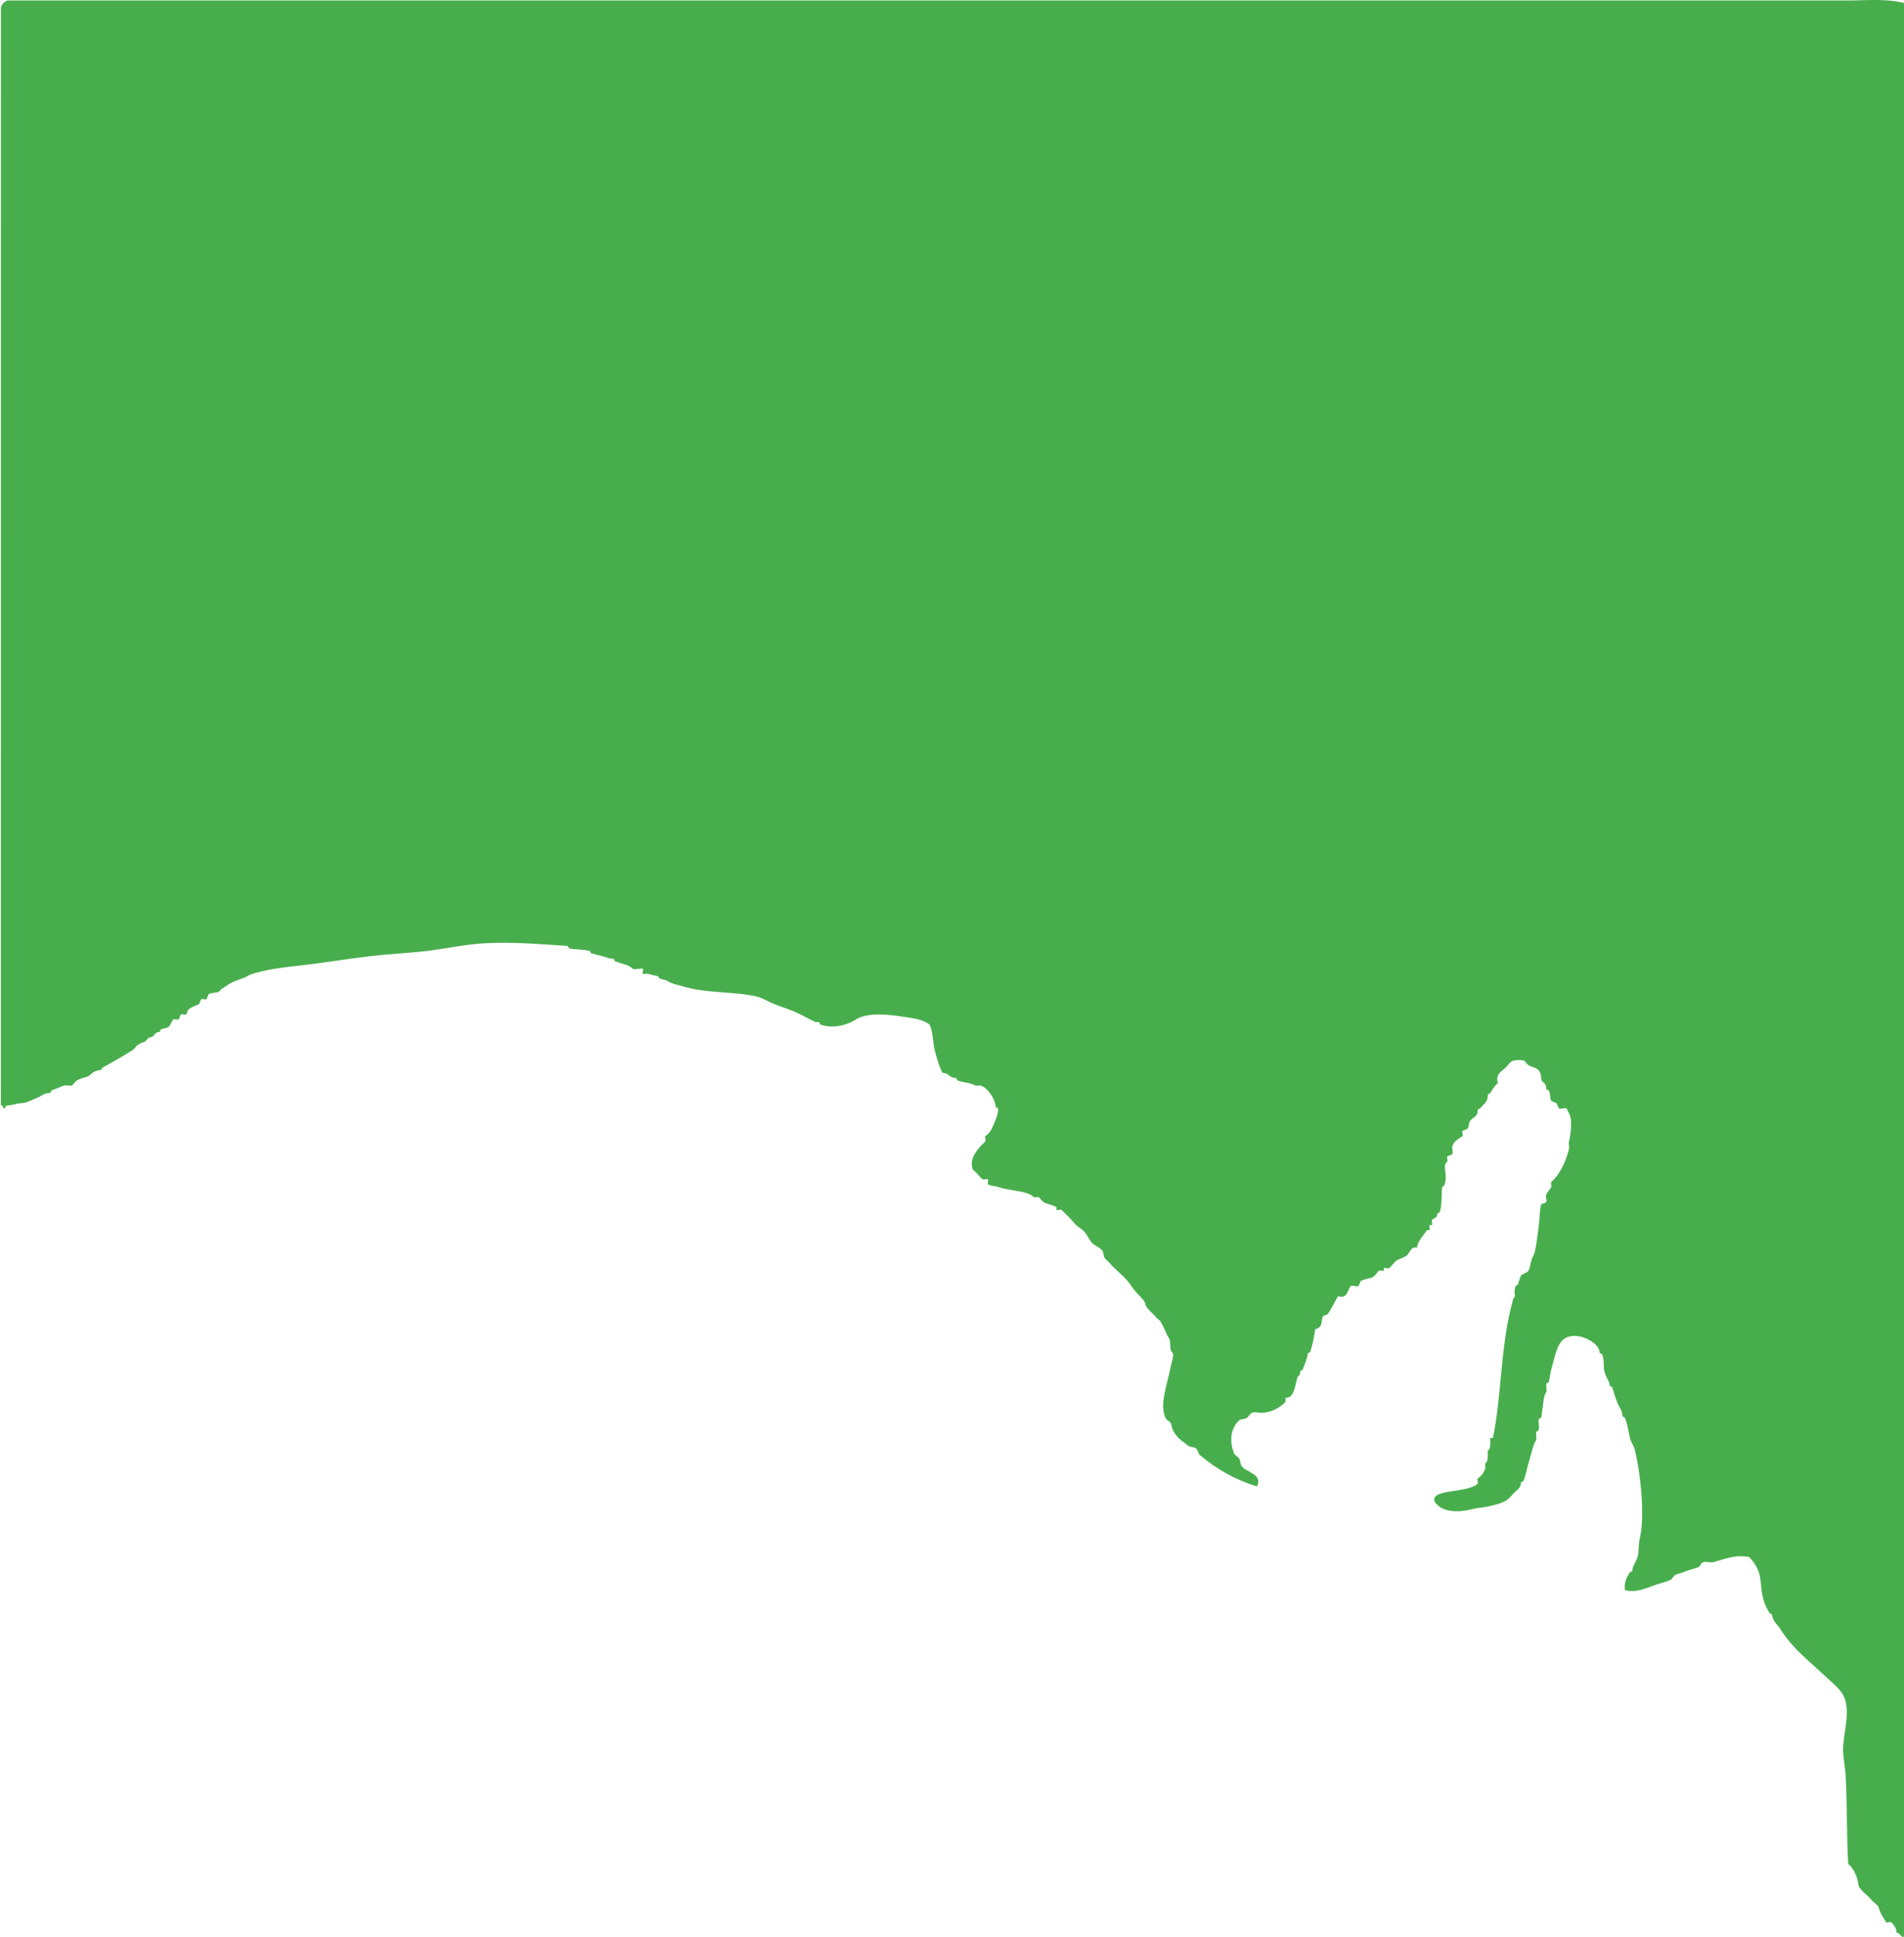 <?xml version="1.0" encoding="UTF-8"?><svg id="uuid-c9f47523-a752-41dc-a467-931cf6ff4721" xmlns="http://www.w3.org/2000/svg" width="82.54" height="83.97" viewBox="0 0 82.54 83.97"><path d="M.33.02h79.79c.81,0,1.64-.09,2.42.11v83.63c.02.46-.17,0-.33,0,.03-.16-.14-.36-.22-.44-.03-.03-.19.04-.22,0-.06-.07-.32-.5-.33-.66,0-.03-.19-.19-.22-.22-.06-.06-.06-.04-.11-.11-.11-.15-.54-.43-.55-.66-.01-.19-.17-.67-.44-.88-.07-1.35-.04-2.42-.11-3.84-.02-.36-.11-.74-.11-1.1,0-.69.27-1.41.11-2.09-.11-.48-.46-.7-.88-1.1-.67-.64-1.4-1.17-1.98-2.09-.09-.14-.26-.25-.33-.55-.03-.12-.07-.04-.11-.11-.13-.21-.26-.45-.33-.88-.09-.57.01-.94-.55-1.54-.62-.12-1.09.1-1.54.22-.14.04-.3-.04-.44,0-.13.04-.14.18-.22.22-.22.09-.42.11-.66.22-.09.04-.22.05-.33.11-.1.05-.15.19-.22.22-.19.09-.44.14-.66.22-.39.13-.83.36-1.32.22-.03-.33.06-.52.22-.77.04-.06.1.02.11-.11,0-.14.14-.32.22-.55.07-.2.02-.49.11-.88.2-.86.04-2.66-.22-3.73-.05-.22-.16-.33-.22-.55-.06-.25-.09-.55-.22-.88-.02-.04-.1,0-.11-.11-.01-.23-.12-.3-.22-.55-.09-.22-.16-.48-.22-.66-.02-.04-.1,0-.11-.11,0-.11-.17-.35-.22-.55-.07-.28,0-.56-.11-.77-.03-.06-.1.01-.11-.11-.02-.4-1-.94-1.54-.55-.32.23-.41.84-.55,1.32-.06.19-.05.33-.11.55,0,.03-.1,0-.11.11,0,.04.03.31,0,.33-.13.11-.14.74-.22,1.1,0,.02-.11.02-.11.11,0,.14.03.3,0,.44,0,.02-.1.02-.11.11,0,.04.03.31,0,.33-.11.09-.23.69-.33.99-.07.23-.12.55-.22.77-.03.05-.1-.01-.11.11-.01.2-.19.28-.33.44-.27.31-.38.39-1.1.55-.28.06-.33.03-.66.11-.27.07-1.26.29-1.65-.33-.17-.56,1.4-.34,1.87-.77.04-.03-.04-.19,0-.22.15-.12.23-.18.33-.44.02-.04-.03-.19,0-.22.11-.09.09-.15.11-.33,0-.03-.02-.2,0-.22.11-.09.09-.15.11-.33,0-.03-.02-.2,0-.22,0,0,.11,0,.11,0,.36-1.72.33-3.78.77-5.6,0,.02.11-.44.11-.44.17-.14-.03-.21.11-.55.02-.05.1,0,.11-.11,0,0,.09-.3.11-.33.06-.09.28-.13.33-.22.09-.16.09-.45.22-.66.09-.15.16-.77.22-1.21.05-.37.04-.75.11-.99.02-.06.2-.07.22-.11.04-.09-.04-.24,0-.33.06-.13.15-.2.22-.33.02-.04-.03-.19,0-.22.32-.26.62-.82.77-1.43.02-.1-.03-.23,0-.33.04-.14.18-.91,0-1.21-.01-.02-.1-.21-.11-.22-.06-.03-.29.05-.33,0-.05-.06-.06-.17-.11-.22-.04-.04-.19-.07-.22-.11-.08-.13-.02-.3-.11-.44-.04-.06-.1.02-.11-.11-.02-.29-.21-.2-.22-.44,0-.13-.04-.25-.11-.33-.12-.14-.29-.12-.44-.22-.14-.09-.08-.21-.33-.22-.47-.02-.44.11-.66.33-.12.12-.47.28-.33.66-.14.11-.24.28-.33.44-.04.06-.1-.02-.11.11-.02.3-.15.33-.33.55-.05.06-.1-.02-.11.11-.01.27-.17.23-.33.44-.06.08-.04.24-.11.33-.04.05-.19.06-.22.11-.03.04.04.19,0,.22-.12.09-.38.2-.44.44-.02.09.04.25,0,.33-.03.06-.18.06-.22.11-.03.04.04.19,0,.22-.23.19.03.53-.11.99-.02.05-.11.12-.11.11-.04.32.01.77-.11,1.1-.02.04-.1,0-.11.11,0,.14-.17.14-.22.22-.02.04.03.19,0,.22-.01.01-.1-.01-.11,0-.02.04.03.19,0,.22-.02.01-.1-.02-.11,0-.18.28-.39.46-.44.77-.25-.1-.3.23-.44.33-.14.11-.32.14-.44.22-.11.08-.22.26-.33.33-.04.02-.19-.03-.22,0-.01.01.01.1,0,.11-.04.02-.19-.03-.22,0-.11.13-.2.32-.44.33,0,0-.3.09-.33.11-.05.04-.06.19-.11.22-.08.05-.25-.04-.33,0-.1.05-.14.62-.55.44-.15.25-.27.51-.44.77-.03.04-.2.07-.22.11-.09.2.02.48-.33.55-.05.35-.12.69-.22.99-.01.04-.1,0-.11.11,0,.09-.13.44-.22.66-.02.05-.1,0-.11.11,0,.18-.07.12-.11.22-.07.15-.12.86-.44.88-.15,0-.03.15-.11.22-.29.26-.57.41-.99.44-.12,0-.33-.05-.44,0-.07.03-.16.19-.22.22-.12.07-.24.03-.33.11-.32.28-.46.83-.22,1.43.04.09.16.12.22.22.07.12.04.23.11.33.19.27.93.34.66.88-.95-.29-1.74-.75-2.42-1.32-.13-.04-.12-.25-.22-.33-.09-.07-.24-.04-.33-.11-.23-.18-.5-.34-.66-.66-.07-.13-.05-.22-.11-.33-.05-.09-.16-.1-.22-.22-.28-.55.08-1.48.22-2.2.04-.18.11-.41.11-.55,0-.08-.1-.12-.11-.22-.04-.25.02-.36-.11-.55-.08-.12-.17-.4-.33-.66-.05-.08-.16-.12-.22-.22-.05-.08-.43-.36-.44-.55,0-.12-.3-.38-.44-.55-.12-.14-.21-.3-.33-.44-.24-.28-.57-.53-.77-.77-.06-.07-.17-.15-.22-.22-.06-.08-.04-.25-.11-.33-.12-.15-.32-.19-.44-.33-.21-.24-.22-.46-.55-.66-.18-.11-.32-.34-.55-.55-.06-.05-.17-.18-.22-.22-.04-.03-.19.04-.22,0-.01-.02.02-.1,0-.11-.15-.1-.37-.13-.55-.22-.07-.04-.16-.18-.22-.22-.04-.02-.19.03-.22,0-.23-.28-1.08-.27-1.54-.44-.07-.03-.34-.05-.44-.11-.03-.02.03-.19,0-.22-.04-.04-.18.03-.22,0-.11-.08-.13-.11-.22-.22-.03-.04-.21-.19-.22-.22-.13-.38.07-.68.33-.99.05-.06.19-.17.22-.22.02-.04-.03-.19,0-.22.14-.11.22-.18.33-.44.11-.25.24-.54.22-.77,0,0-.11-.03-.11-.11-.01-.25-.32-.79-.66-.88-.06-.01-.17.03-.22,0-.24-.13-.52-.12-.77-.22-.05-.02,0-.1-.11-.11-.3-.02-.19-.19-.55-.22-.11-.25-.22-.54-.33-.99-.09-.39-.06-.77-.22-1.1-.34-.25-.72-.27-1.1-.33-.61-.1-1.57-.22-2.09.11-.33.21-.94.43-1.54.22-.04-.01,0-.1-.11-.11-.03,0-.08.01-.11,0-.17-.07-.59-.31-.88-.44-.28-.12-.58-.21-.88-.33-.29-.11-.52-.27-.77-.33-.92-.23-2.19-.13-3.19-.44-.15-.05-.48-.1-.66-.22-.11-.07-.17-.07-.33-.11-.1-.03-.07-.09-.11-.11-.11-.04-.27-.05-.44-.11-.04-.02-.19.03-.22,0-.02-.02.03-.21,0-.22-.09-.03-.38.06-.44,0-.2-.19-.4-.18-.77-.33-.05-.02,0-.1-.11-.11-.03,0-.08.01-.11,0-.16-.06-.41-.13-.77-.22-.09-.02-.08-.1-.11-.11-.3-.08-.6-.05-.88-.11-.02,0-.02-.1-.11-.11-.89-.05-2.26-.19-3.63-.11-.77.05-1.55.22-2.42.33-.78.09-1.63.13-2.42.22-.83.1-1.62.22-2.42.33-.83.11-1.66.17-2.31.33-.13.03-.49.11-.66.22-.13.09-.53.18-.77.33-.12.08-.21.14-.33.22-.05.03-.09.1-.11.11-.12.07-.28.03-.44.11-.05.02-.07.2-.11.22-.06.03-.17-.03-.22,0-.04.03-.07.2-.11.22-.15.07-.25.08-.44.22-.04.03-.08.2-.11.22-.06.03-.17-.03-.22,0-.04.03-.07.2-.11.22-.06.02-.17-.03-.22,0-.09.07-.13.27-.22.33-.1.07-.23.04-.33.11-.06.04.02.1-.11.11-.15,0-.17.21-.33.22-.15,0-.17.21-.33.22-.03,0-.18.08-.22.11-.07.05-.15.18-.22.22-.42.27-.86.52-1.32.77-.06.03.01.1-.11.11-.19,0-.35.13-.44.22-.08.08-.33.1-.55.22-.08.04-.17.2-.22.22-.09.04-.23-.03-.33,0-.07.02-.35.14-.55.22-.05.02,0,.1-.11.11-.24.01-.3.12-.55.22-.16.06-.41.21-.66.22-.25.01-.3.08-.66.11-.01,0,0,.13-.11.11,0,0-.03-.18-.11-.11V.35C.06.19.17.08.33.02Z" style="fill:#48ae4d; fill-rule:evenodd;"/></svg>